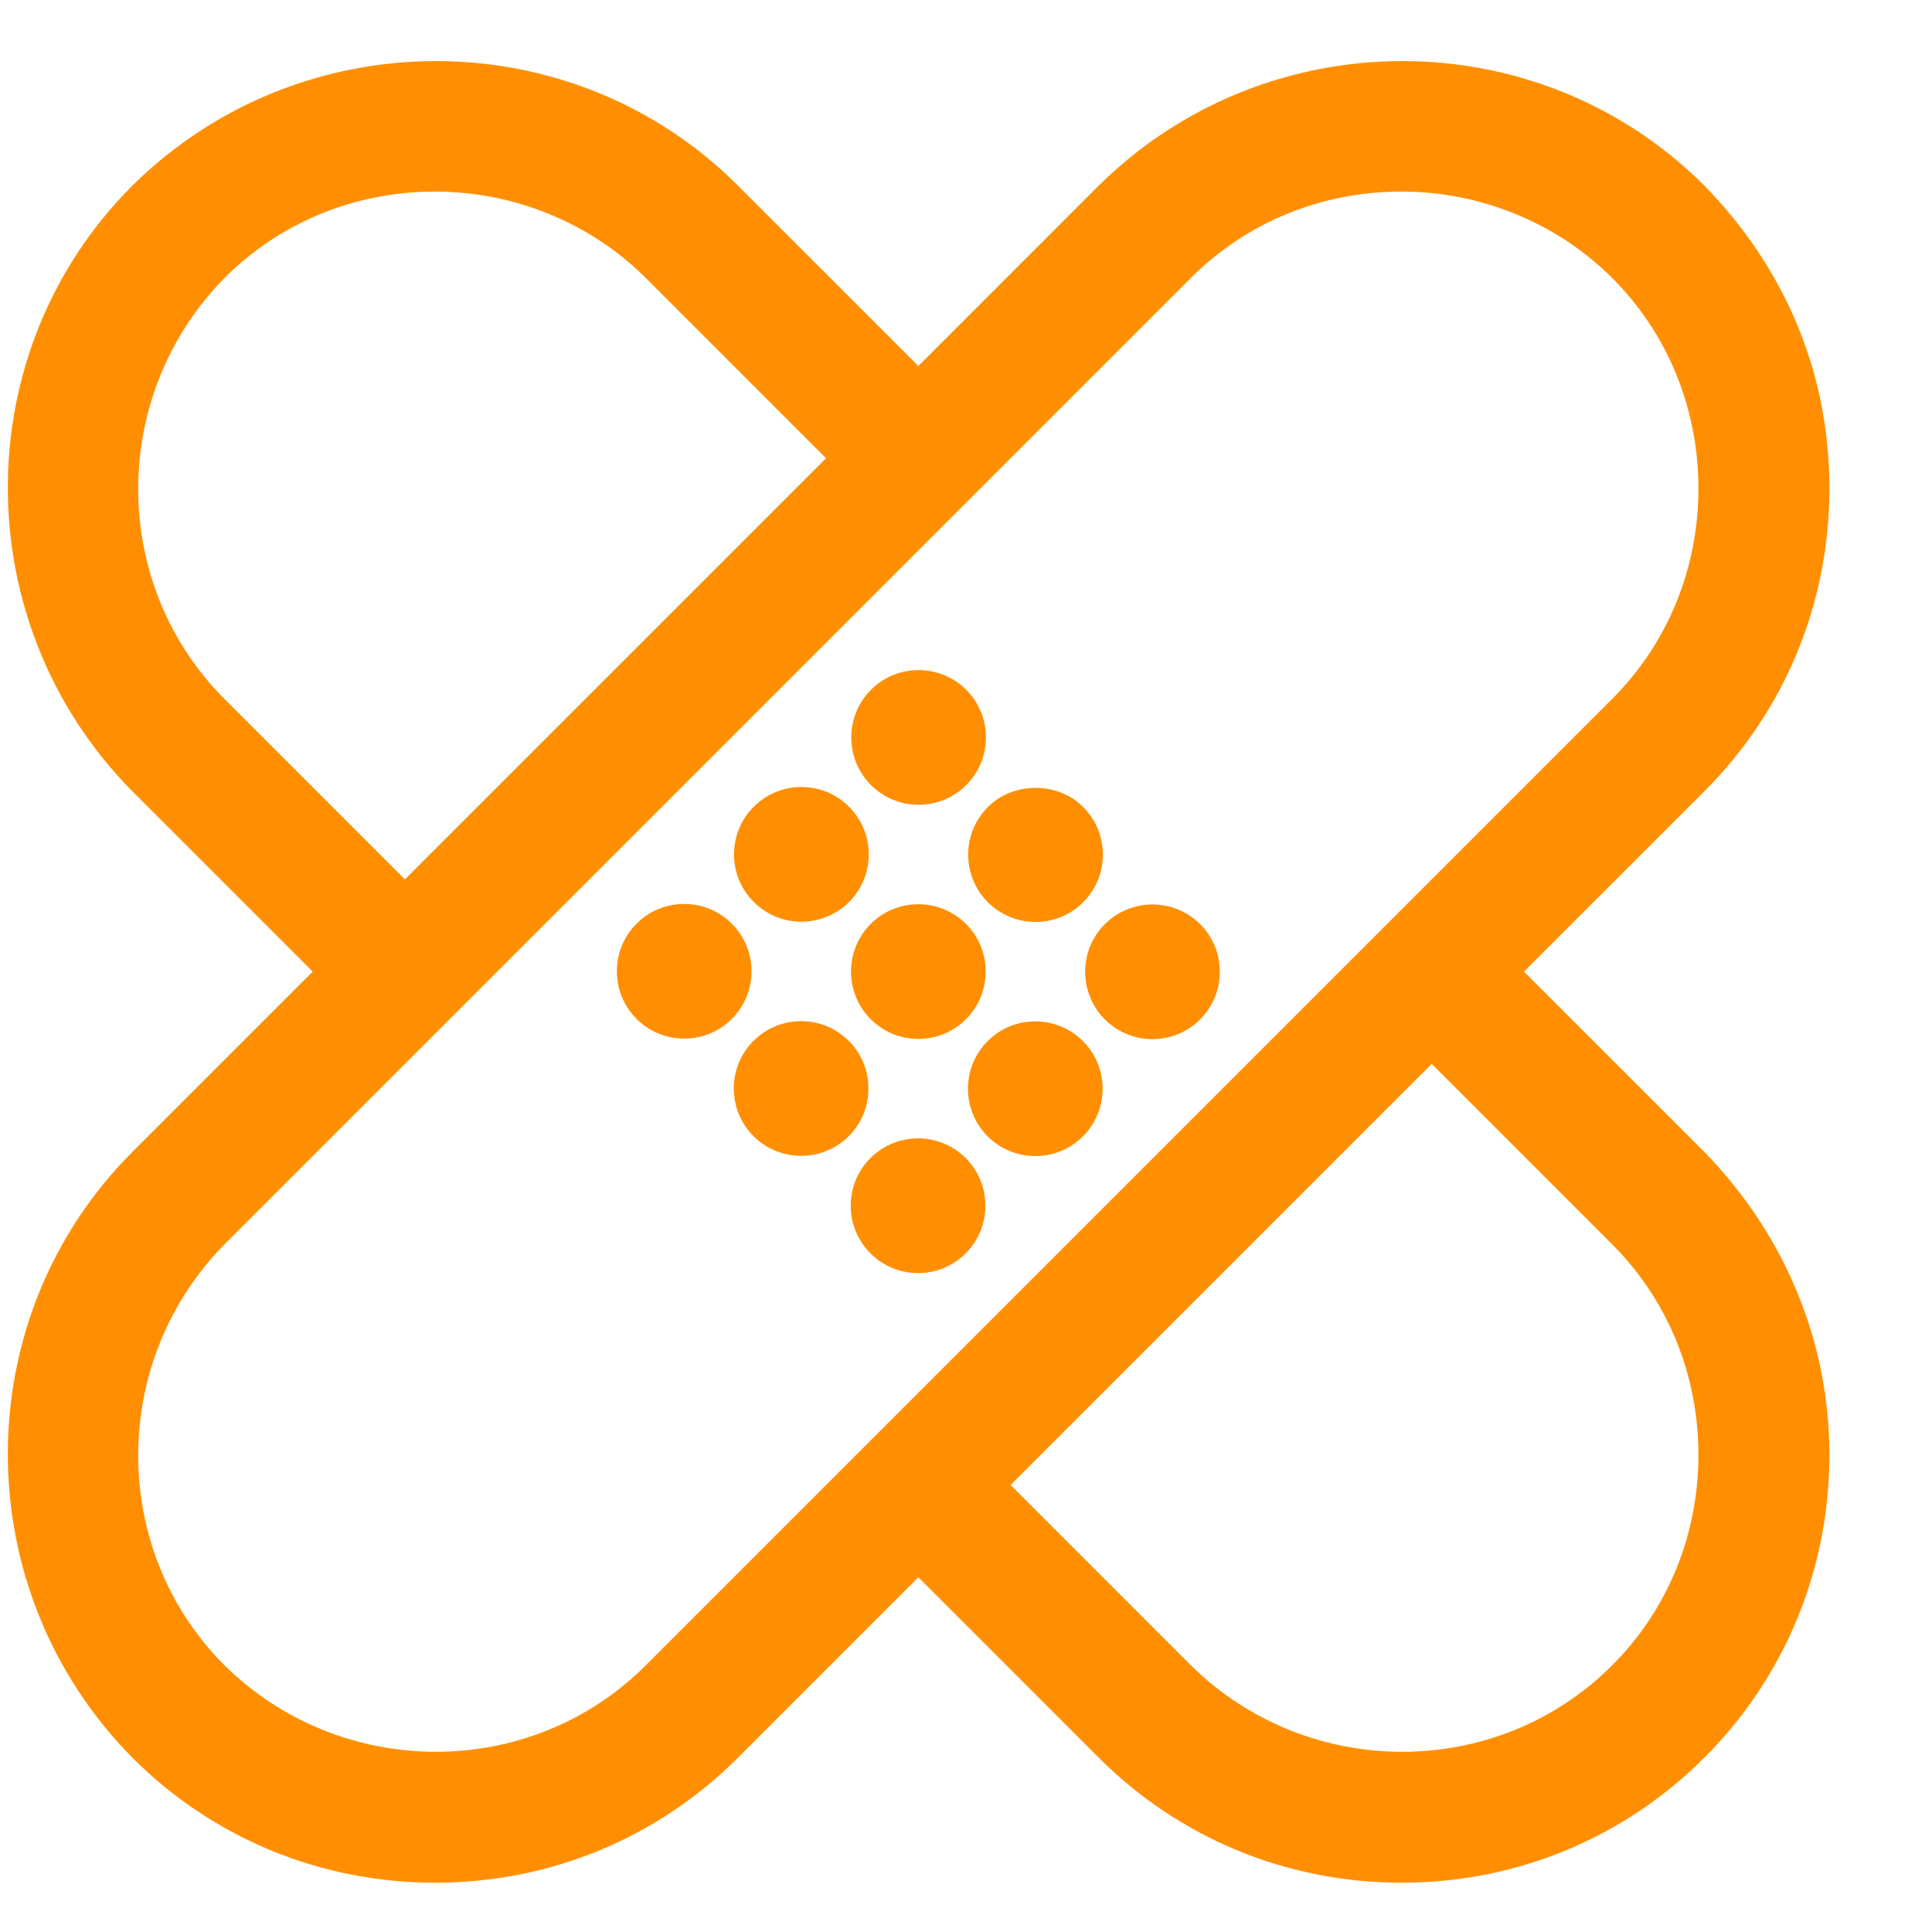<svg xmlns="http://www.w3.org/2000/svg" xmlns:xlink="http://www.w3.org/1999/xlink" id="Layer_1" x="0px" y="0px" viewBox="0 0 70 70" style="enable-background:new 0 0 70 70;" xml:space="preserve">  <style type="text/css"> .st0{fill:#FF8F00;} </style> <g> <path class="st0" d="M55.217,35.204l6.536-6.535c2.921-2.922,4.53-6.819,4.53-10.972 c0-4.141-1.566-7.933-4.53-10.971c-6.017-6.017-15.858-6.016-21.945,0l-6.534,6.535L26.738,6.726 c-6.015-6.017-15.858-6.016-21.943,0c-6.015,6.014-6.016,15.857,0,21.944l6.535,6.534l-6.535,6.535 c-6.015,6.015-6.016,15.858,0,21.945c2.922,2.921,6.819,4.53,10.972,4.53s8.05-1.609,10.971-4.53l6.536-6.536 l6.535,6.536c2.922,2.921,6.819,4.53,10.972,4.53c4.153,0,8.049-1.609,10.972-4.532 c2.921-2.922,4.53-6.819,4.53-10.972c0-4.082-1.607-7.976-4.53-10.972L55.217,35.204z M61.537,17.697 c0,2.902-1.11,5.612-3.128,7.63l-35.013,35.013c-4.175,4.176-11.022,4.173-15.259,0.001 c-4.174-4.175-4.173-11.021,0-15.26l35.013-35.013c2.018-2.018,4.727-3.128,7.63-3.128 c2.861,0,5.641,1.14,7.628,3.127C60.427,12.086,61.537,14.796,61.537,17.697z M8.137,25.328 c-4.174-4.174-4.173-11.021,0-15.259c2.017-2.018,4.726-3.128,7.629-3.128c2.861,0,5.641,1.14,7.629,3.128 l6.535,6.535l-15.259,15.258L8.137,25.328z M51.874,38.547l6.535,6.535c2.018,2.018,3.128,4.728,3.128,7.629 c0,2.902-1.11,5.612-3.128,7.629c-4.173,4.176-11.021,4.173-15.258,0.001l-6.535-6.536L51.874,38.547z"></path> <path class="st0" d="M26.515,33.466c-0.95-0.951-2.5-0.952-3.451-0.001l-0.001,0.001 c-0.951,0.951-0.951,2.499,0.001,3.452c0.476,0.476,1.101,0.713,1.726,0.713s1.25-0.238,1.726-0.714 C27.467,35.965,27.467,34.417,26.515,33.466z"></path> <path class="st0" d="M29.036,33.395c0.625,0,1.25-0.238,1.727-0.714c0.46-0.461,0.714-1.075,0.714-1.726 c0-0.652-0.255-1.265-0.716-1.726c-0.46-0.46-1.073-0.714-1.725-0.714c-0.652,0-1.265,0.254-1.725,0.715 c-0.001,0.001-0.001,0.001-0.001,0.001c-0.461,0.46-0.715,1.074-0.715,1.725 c0.001,0.651,0.255,1.265,0.716,1.725C27.786,33.157,28.411,33.395,29.036,33.395z"></path> <path class="st0" d="M33.283,29.158c0.625,0,1.25-0.238,1.726-0.714c0.951-0.952,0.951-2.501,0-3.451 c-0.951-0.951-2.501-0.952-3.452-0.001v0.001c-0.951,0.951-0.951,2.499,0,3.452 C32.032,28.92,32.658,29.158,33.283,29.158z"></path> <path class="st0" d="M30.752,37.712c-0.95-0.95-2.5-0.951-3.451,0h-0.001c-0.951,0.951-0.951,2.5,0.001,3.453 c0.476,0.476,1.101,0.713,1.726,0.713s1.25-0.238,1.726-0.714C31.704,40.212,31.704,38.664,30.752,37.712z"></path> <path class="st0" d="M31.548,33.475c-0.952,0.952-0.952,2.5,0,3.452c0.461,0.461,1.074,0.715,1.726,0.715 c0.652,0,1.265-0.254,1.726-0.715c0.951-0.952,0.951-2.5,0-3.452C34.049,32.526,32.499,32.524,31.548,33.475z"></path> <path class="st0" d="M35.794,32.691c0.477,0.476,1.101,0.713,1.726,0.713c0.625,0,1.25-0.237,1.726-0.713 c0.951-0.952,0.951-2.5,0-3.451c-0.922-0.924-2.531-0.925-3.451-0.001c-0.001-0.001-0.001,0.001-0.001,0.001 c-0.461,0.46-0.715,1.074-0.715,1.725C35.079,31.617,35.333,32.229,35.794,32.691z"></path> <path class="st0" d="M31.538,41.959L31.537,41.96c-0.951,0.951-0.951,2.499,0,3.45 c0.462,0.462,1.075,0.716,1.727,0.716c0.652,0,1.265-0.254,1.725-0.716c0.952-0.951,0.952-2.499,0-3.45 C34.04,41.009,32.489,41.008,31.538,41.959z"></path> <path class="st0" d="M35.785,37.721c-0.952,0.951-0.952,2.499-0.001,3.45c0.461,0.461,1.074,0.716,1.726,0.716 c0,0,0,0,0.001,0c0.651,0,1.264-0.254,1.726-0.715c0.951-0.952,0.951-2.501,0-3.451 C38.284,36.768,36.736,36.769,35.785,37.721z"></path> <path class="st0" d="M40.031,33.484c-0.951,0.951-0.951,2.5,0,3.452c0.476,0.476,1.101,0.714,1.726,0.714 c0.625,0,1.25-0.238,1.727-0.714c0.951-0.952,0.951-2.501-0.001-3.452C42.532,32.533,40.982,32.535,40.031,33.484z "></path> </g> </svg>